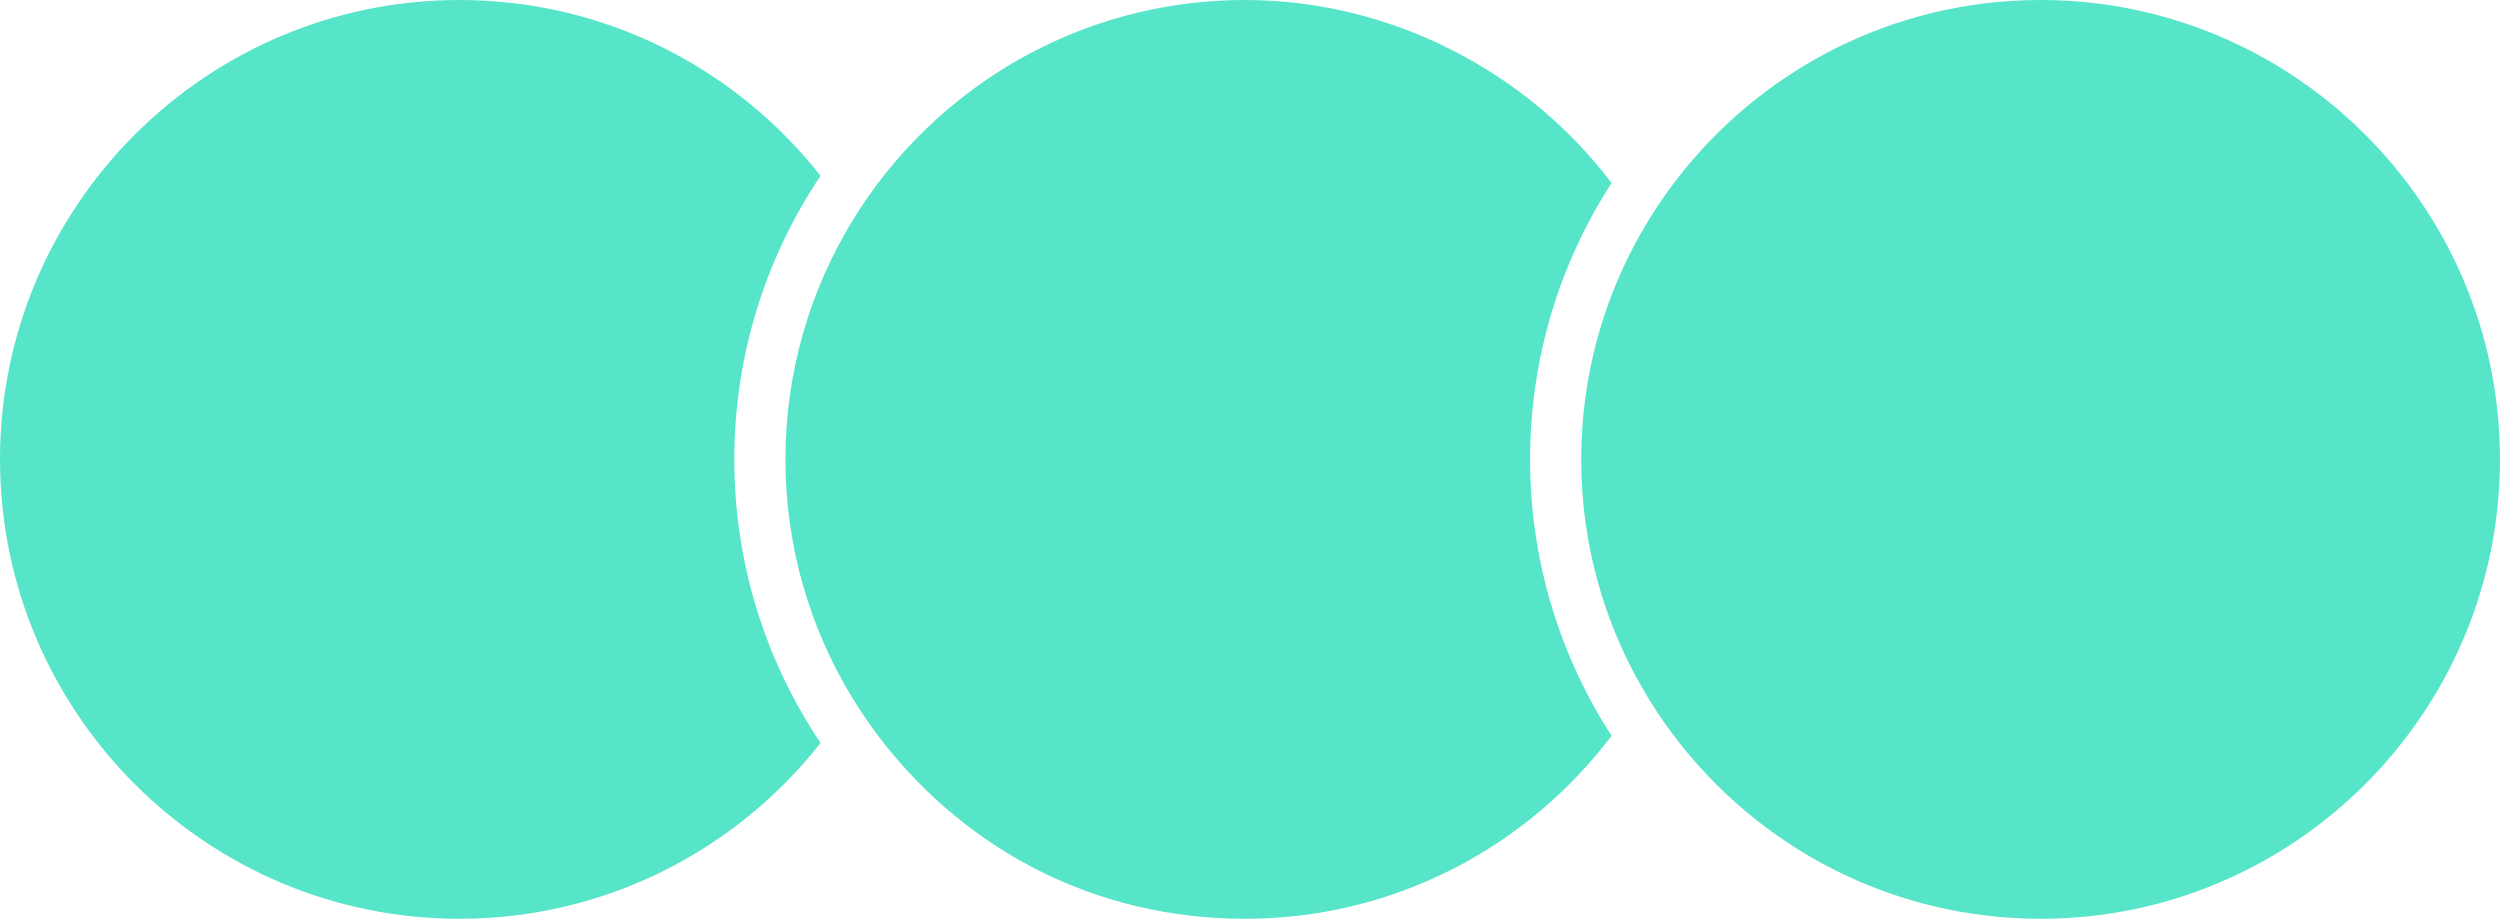 <?xml version="1.0" encoding="UTF-8"?>
<svg xmlns="http://www.w3.org/2000/svg" id="Calque_2" data-name="Calque 2" viewBox="0 0 489.12 179.76">
  <defs>
    <style>
      .cls-1 {
        fill: #57e5c9;
        stroke-width: 0px;
      }
    </style>
  </defs>
  <g id="Calque_1-2" data-name="Calque 1">
    <g>
      <path class="cls-1" d="m143.67,89.88c0,20.52,6.22,39.6,16.87,55.48-16.47,20.94-42.02,34.4-70.66,34.4C40.32,179.76,0,139.44,0,89.88S40.32,0,89.88,0c28.64,0,54.19,13.46,70.66,34.4-10.65,15.88-16.87,34.96-16.87,55.48Z"></path>
      <path class="cls-1" d="m299.36,89.88c0,19.91,5.86,38.48,15.94,54.07-16.42,21.74-42.47,35.81-71.75,35.81s-54.19-13.46-70.66-34.4c-1.09-1.38-2.14-2.79-3.14-4.24-1.06-1.51-2.07-3.07-3.03-4.65-8.28-13.59-13.05-29.55-13.05-46.59s4.77-33,13.05-46.59c.96-1.58,1.97-3.14,3.03-4.65,1-1.45,2.05-2.86,3.14-4.24C189.36,13.46,214.91,0,243.55,0s55.33,14.07,71.75,35.81c-10.08,15.59-15.94,34.16-15.94,54.07Z"></path>
      <path class="cls-1" d="m489.12,89.88c0,49.56-40.32,89.88-89.88,89.88-29.28,0-55.34-14.07-71.75-35.82-1.08-1.42-2.12-2.88-3.11-4.37-1.04-1.57-2.04-3.17-2.98-4.8-7.66-13.21-12.04-28.55-12.04-44.89s4.38-31.68,12.04-44.89c.94-1.63,1.94-3.23,2.98-4.8.99-1.49,2.03-2.95,3.11-4.37C343.9,14.07,369.96,0,399.24,0c49.56,0,89.88,40.32,89.88,89.88Z"></path>
    </g>
  </g>
</svg>

